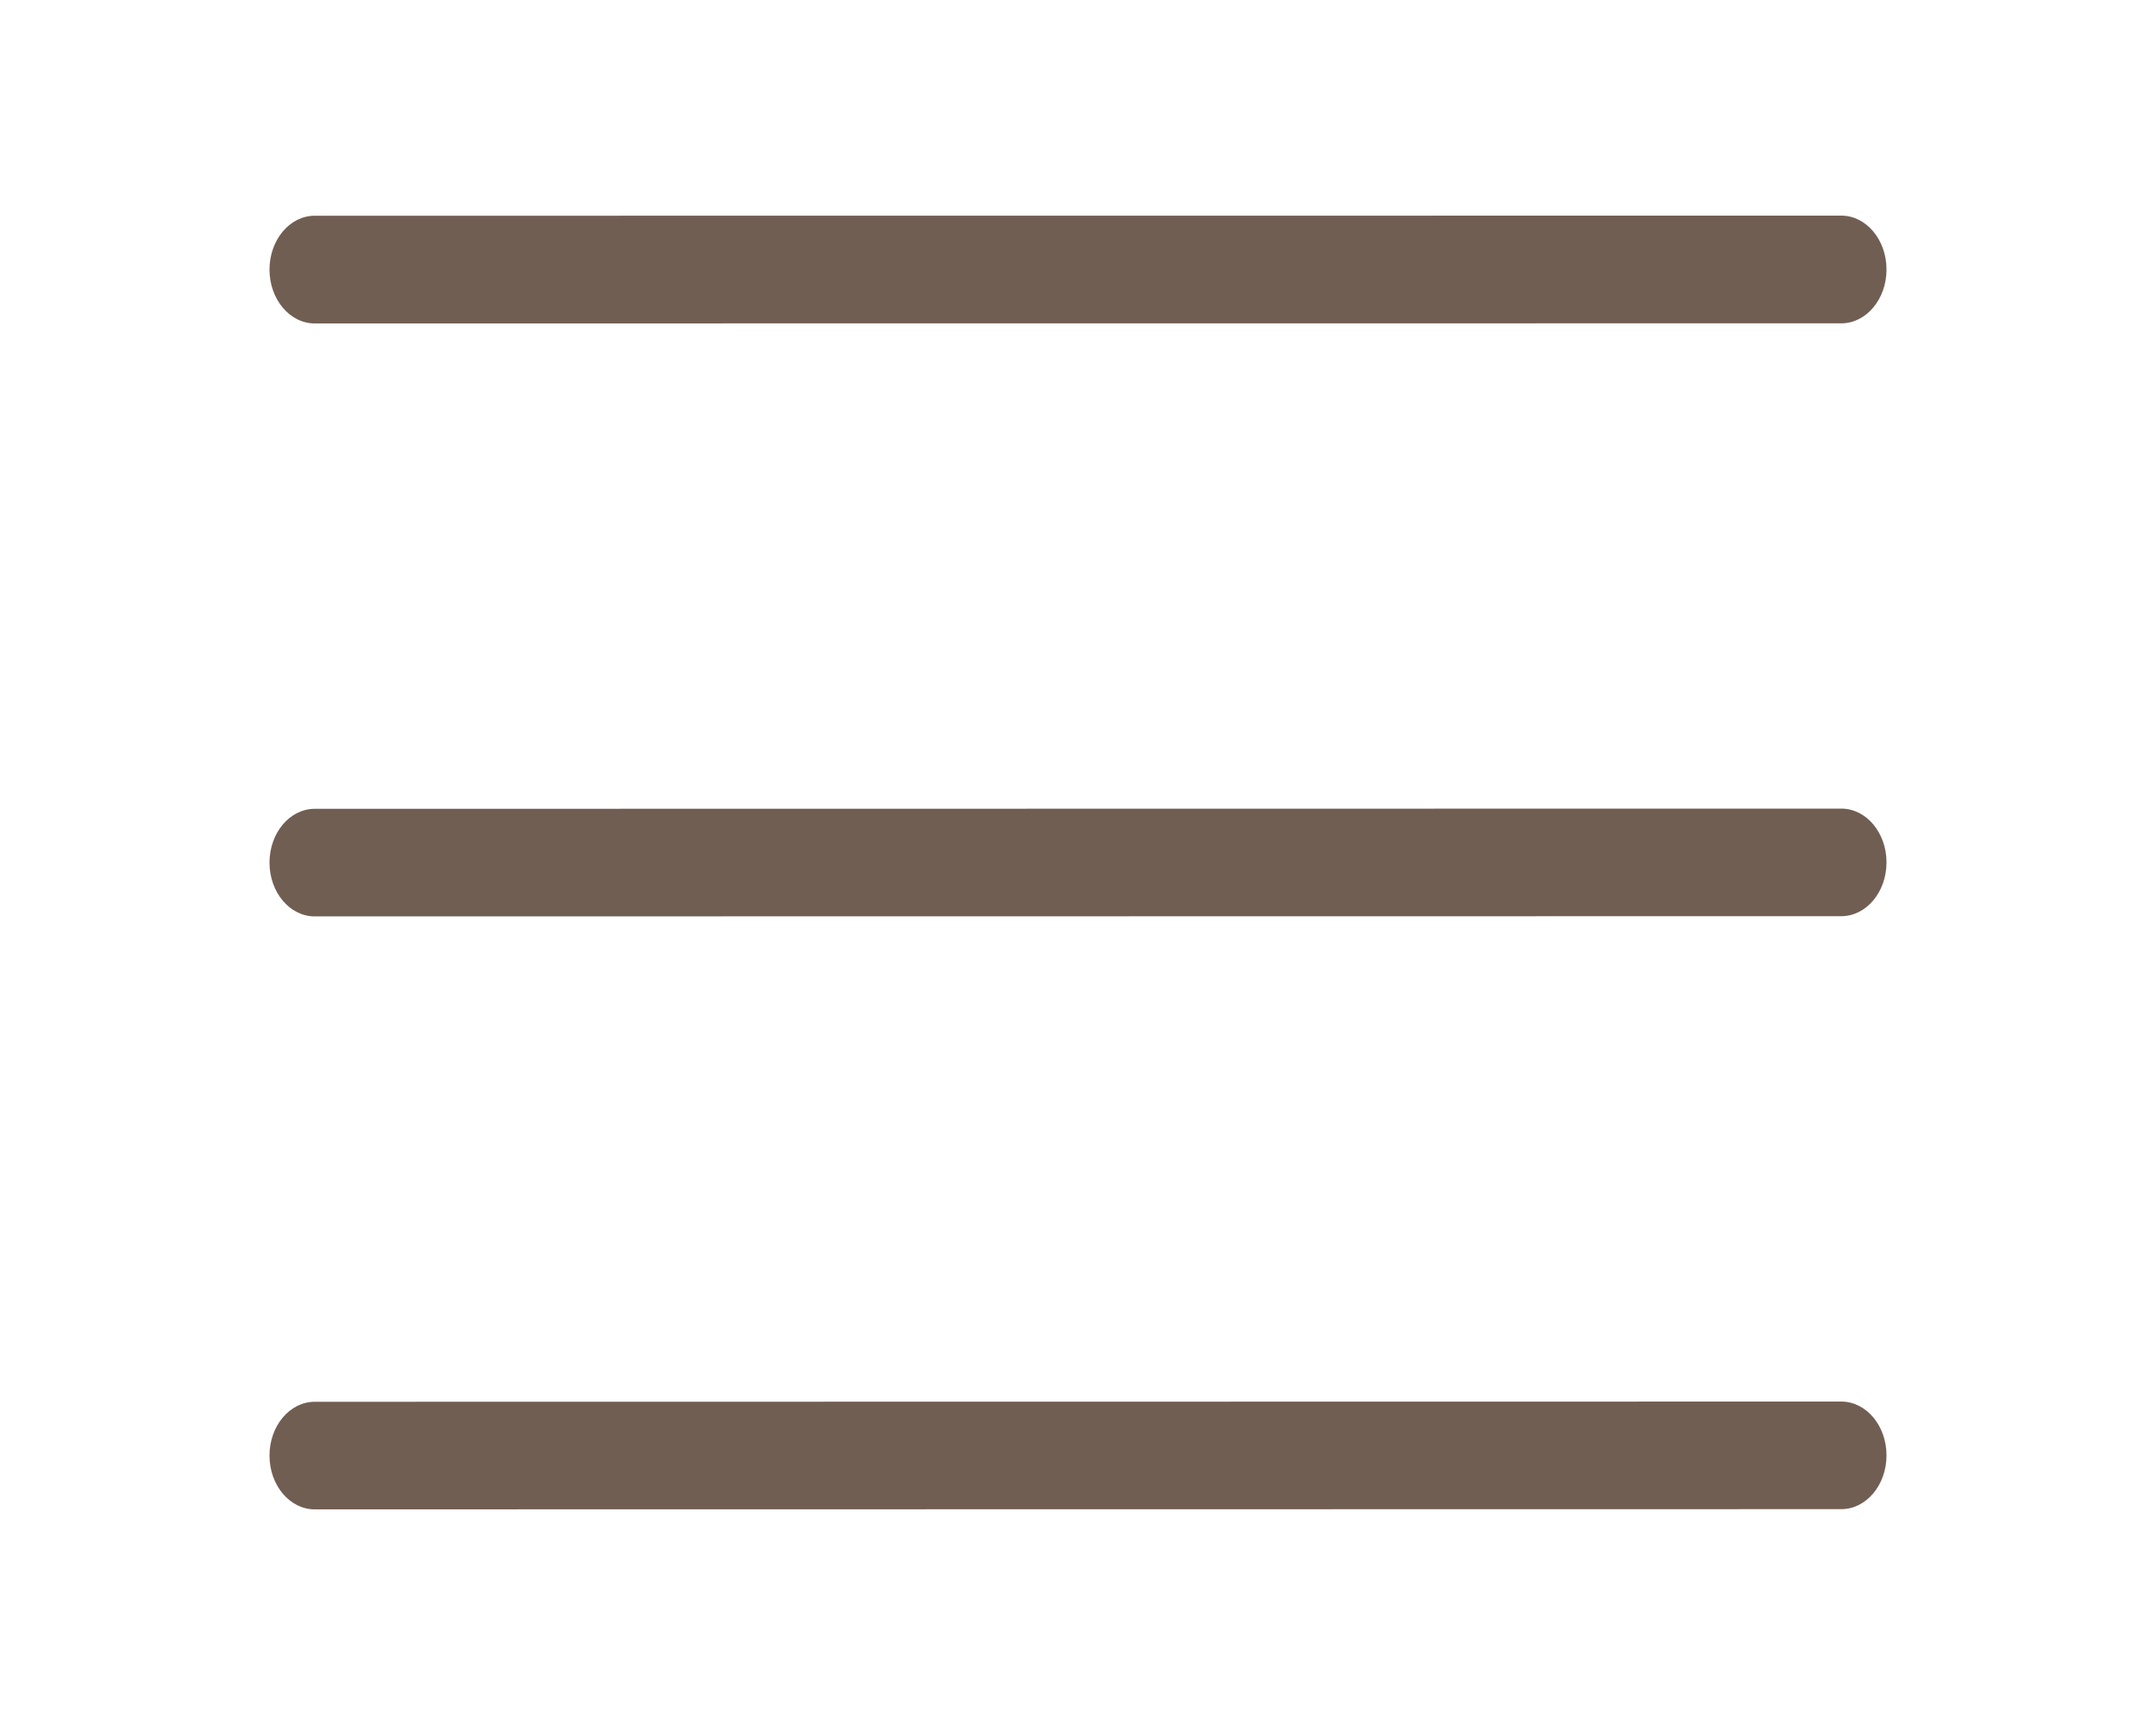 <?xml version="1.0" encoding="UTF-8"?> <svg xmlns="http://www.w3.org/2000/svg" width="40" height="32" viewBox="0 0 40 32" fill="none"><path d="M5.839 6C5.376 6 5 5.552 5 5.001C5 4.45 5.376 4.002 5.839 4.002L34.161 4C34.624 4 35 4.448 35 4.999C35 5.55 34.624 5.998 34.161 5.998L5.839 6Z" fill="#715E53"></path><path d="M5.839 17C5.376 17 5 16.553 5 16.002C5 15.451 5.376 15.004 5.839 15.004L34.161 15C34.624 15 35 15.447 35 15.998C35 16.549 34.624 16.996 34.161 16.996L5.839 17Z" fill="#715E53"></path><path d="M5.839 28C5.376 28 5 27.553 5 27.002C5 26.451 5.376 26.004 5.839 26.004L34.161 26C34.624 26 35 26.447 35 26.998C35 27.549 34.624 27.996 34.161 27.996L5.839 28Z" fill="#715E53"></path></svg> 